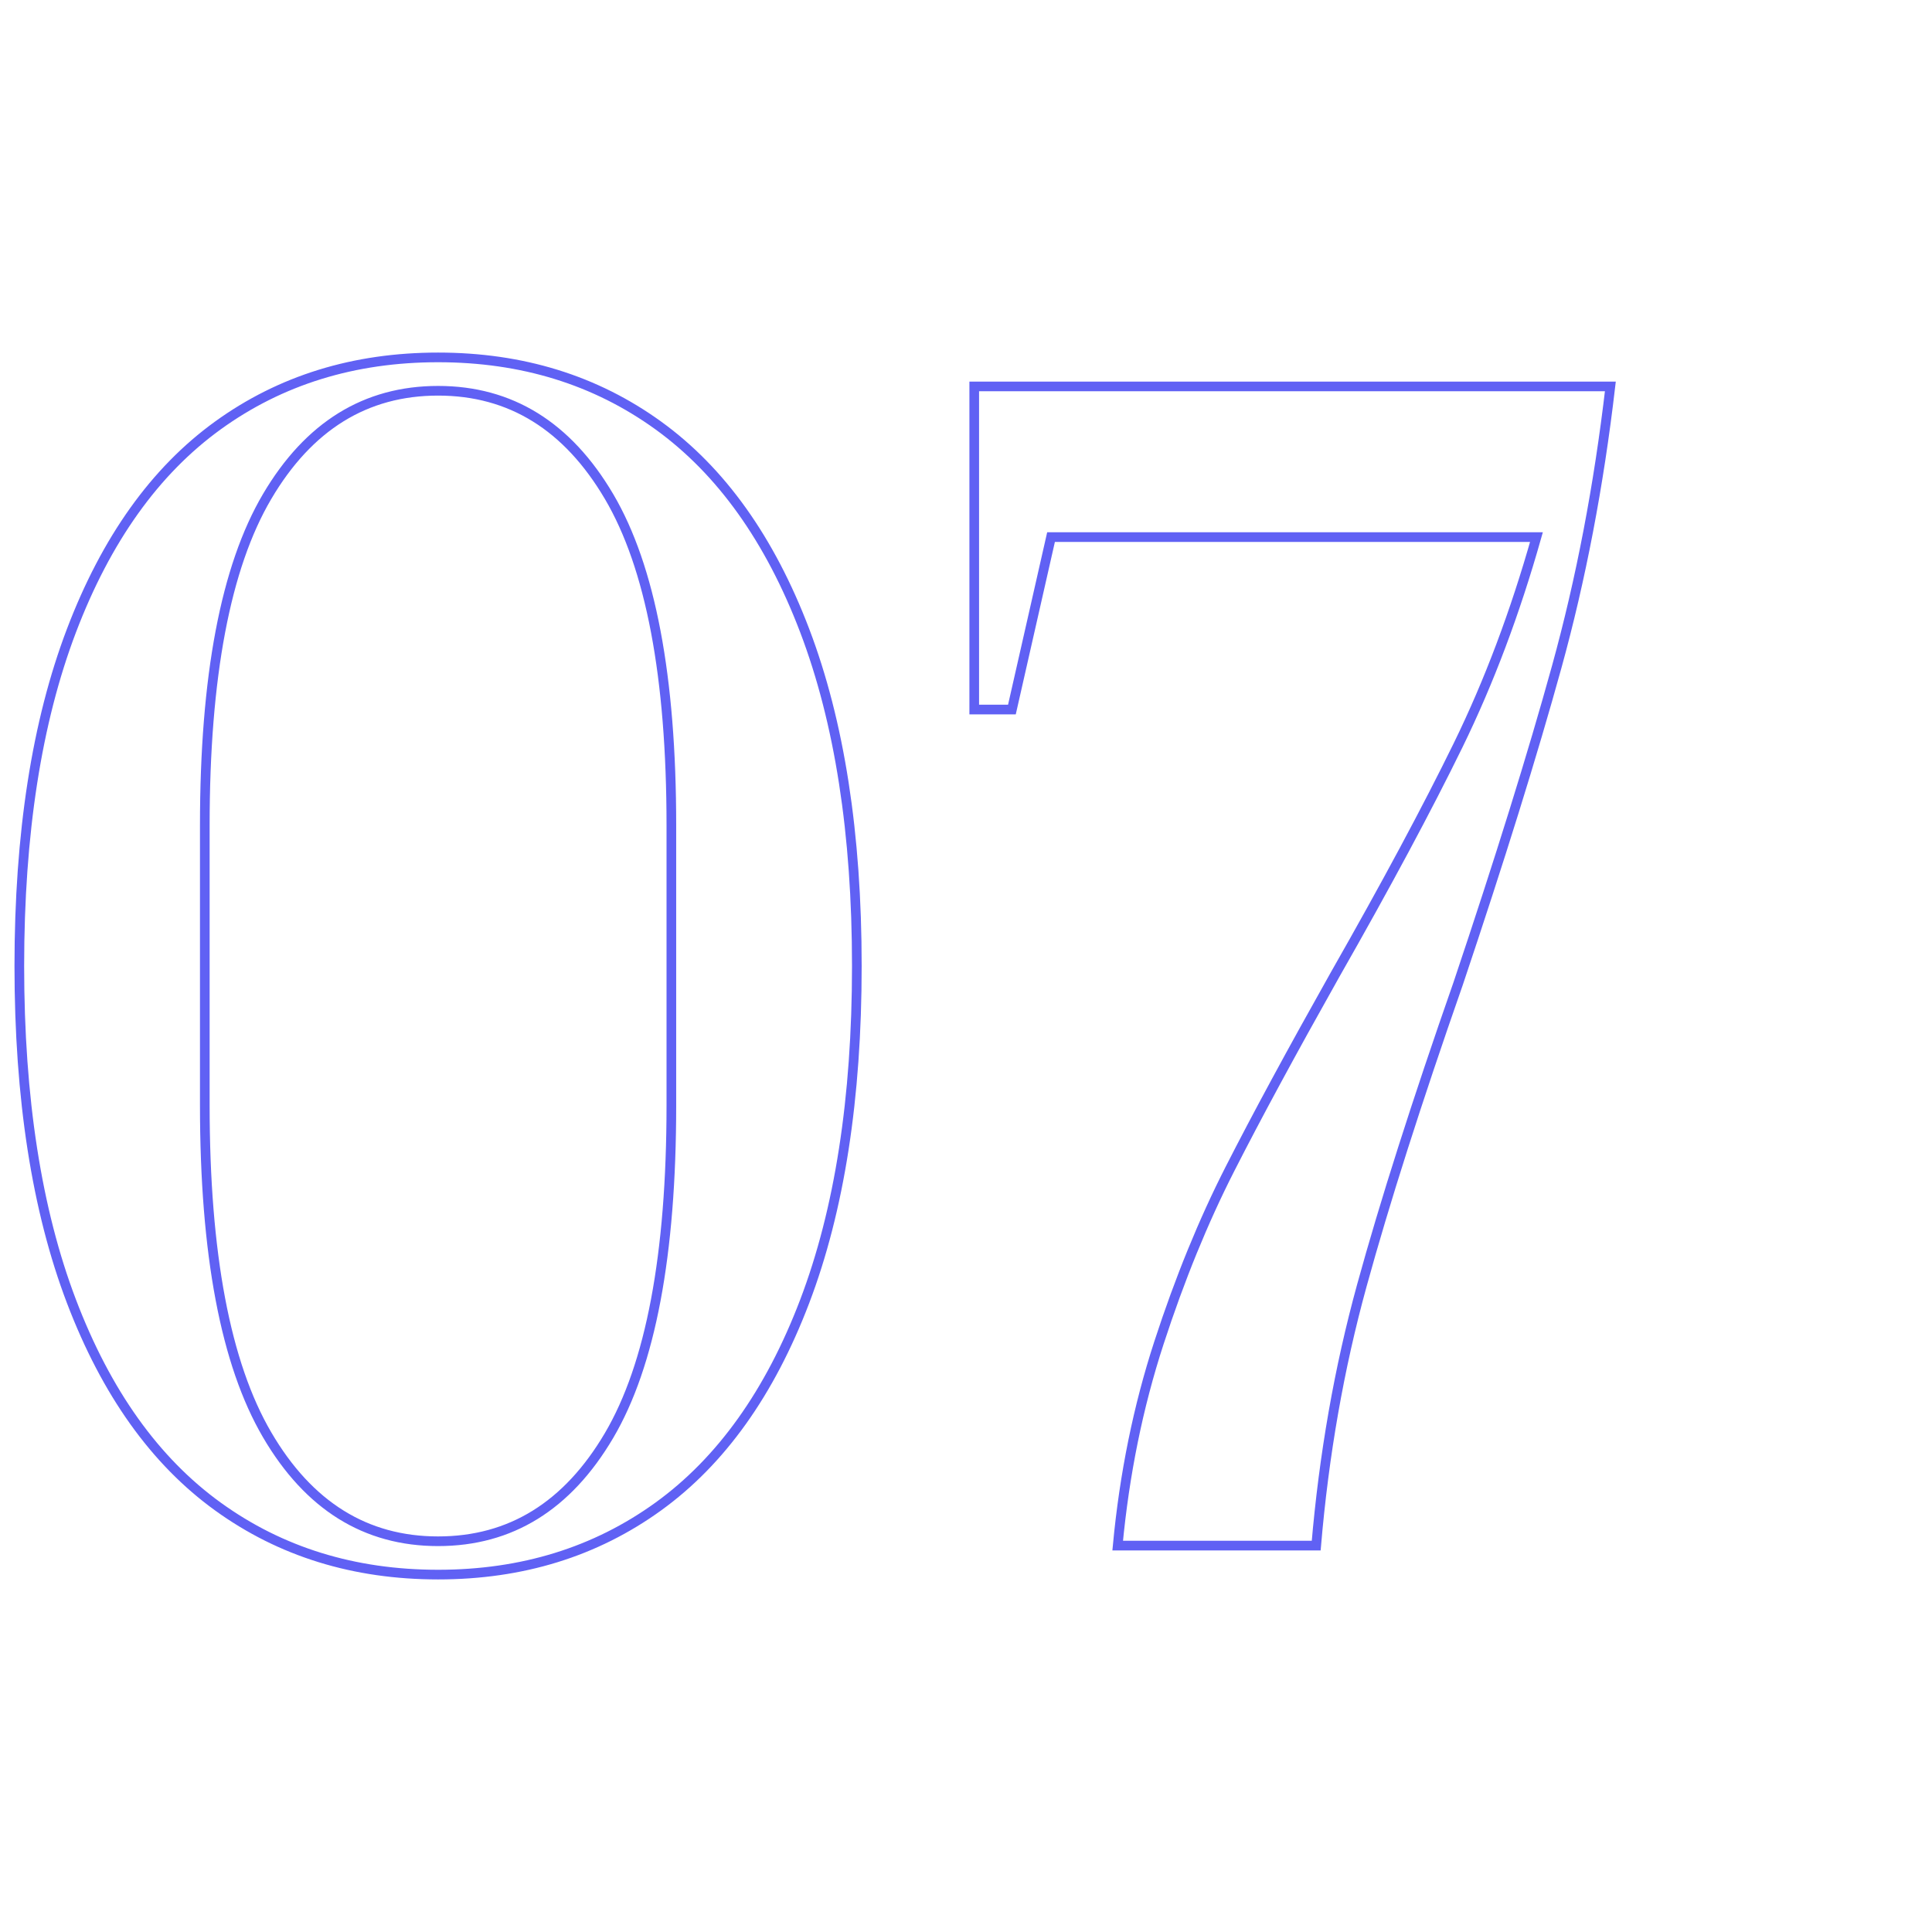 <svg xmlns="http://www.w3.org/2000/svg" xmlns:xlink="http://www.w3.org/1999/xlink" id="&#xD1;&#xEB;&#xEE;&#xE9;_1" x="0px" y="0px" width="200px" height="200px" viewBox="0 0 200 200" xml:space="preserve"><g>	<path fill="none" stroke="#6061F4" d="M22.55,155.95c-6.502-4.699-11.551-11.775-15.149-21.226C3.8,125.275,2,113.702,2,100  c0-13.699,1.801-25.274,5.4-34.726c3.599-9.451,8.647-16.523,15.149-21.227c6.499-4.699,14.101-7.049,22.8-7.049  c8.7,0,16.299,2.35,22.801,7.049C74.649,48.75,79.7,55.823,83.3,65.274C86.9,74.724,88.699,86.3,88.699,100  c0,13.701-1.8,25.274-5.399,34.725c-3.601,9.449-8.65,16.525-15.149,21.226c-6.502,4.699-14.101,7.051-22.801,7.051  C36.65,163.001,29.049,160.649,22.55,155.95z M63.05,148.601c4.298-7.299,6.449-18.698,6.449-34.199v-28.95  c0-15.398-2.151-26.749-6.449-34.05c-4.301-7.299-10.2-10.95-17.7-10.95s-13.4,3.651-17.699,10.95  c-4.302,7.301-6.45,18.65-6.45,34.05v28.95c0,15.4,2.148,26.773,6.45,34.125c4.299,7.351,10.199,11.023,17.699,11.023  S58.749,155.901,63.05,148.601z"></path>	<path fill="none" stroke="#6061F4" d="M119.976,139.001c2.149-6.601,4.6-12.601,7.352-18c2.749-5.4,6.375-12.1,10.875-20.102  c5.299-9.299,9.548-17.224,12.75-23.773c3.199-6.549,5.897-13.727,8.1-21.525h-50.25l-4.05,17.851h-3.9v-33.45h65.852  c-1.2,10.301-3.052,19.975-5.551,29.023c-2.5,9.053-5.901,19.977-10.199,32.774c-4.301,12.301-7.627,22.727-9.977,31.275  c-2.351,8.551-3.926,17.526-4.725,26.926h-20.55C116.399,152.601,117.824,145.601,119.976,139.001z"></path></g></svg>
